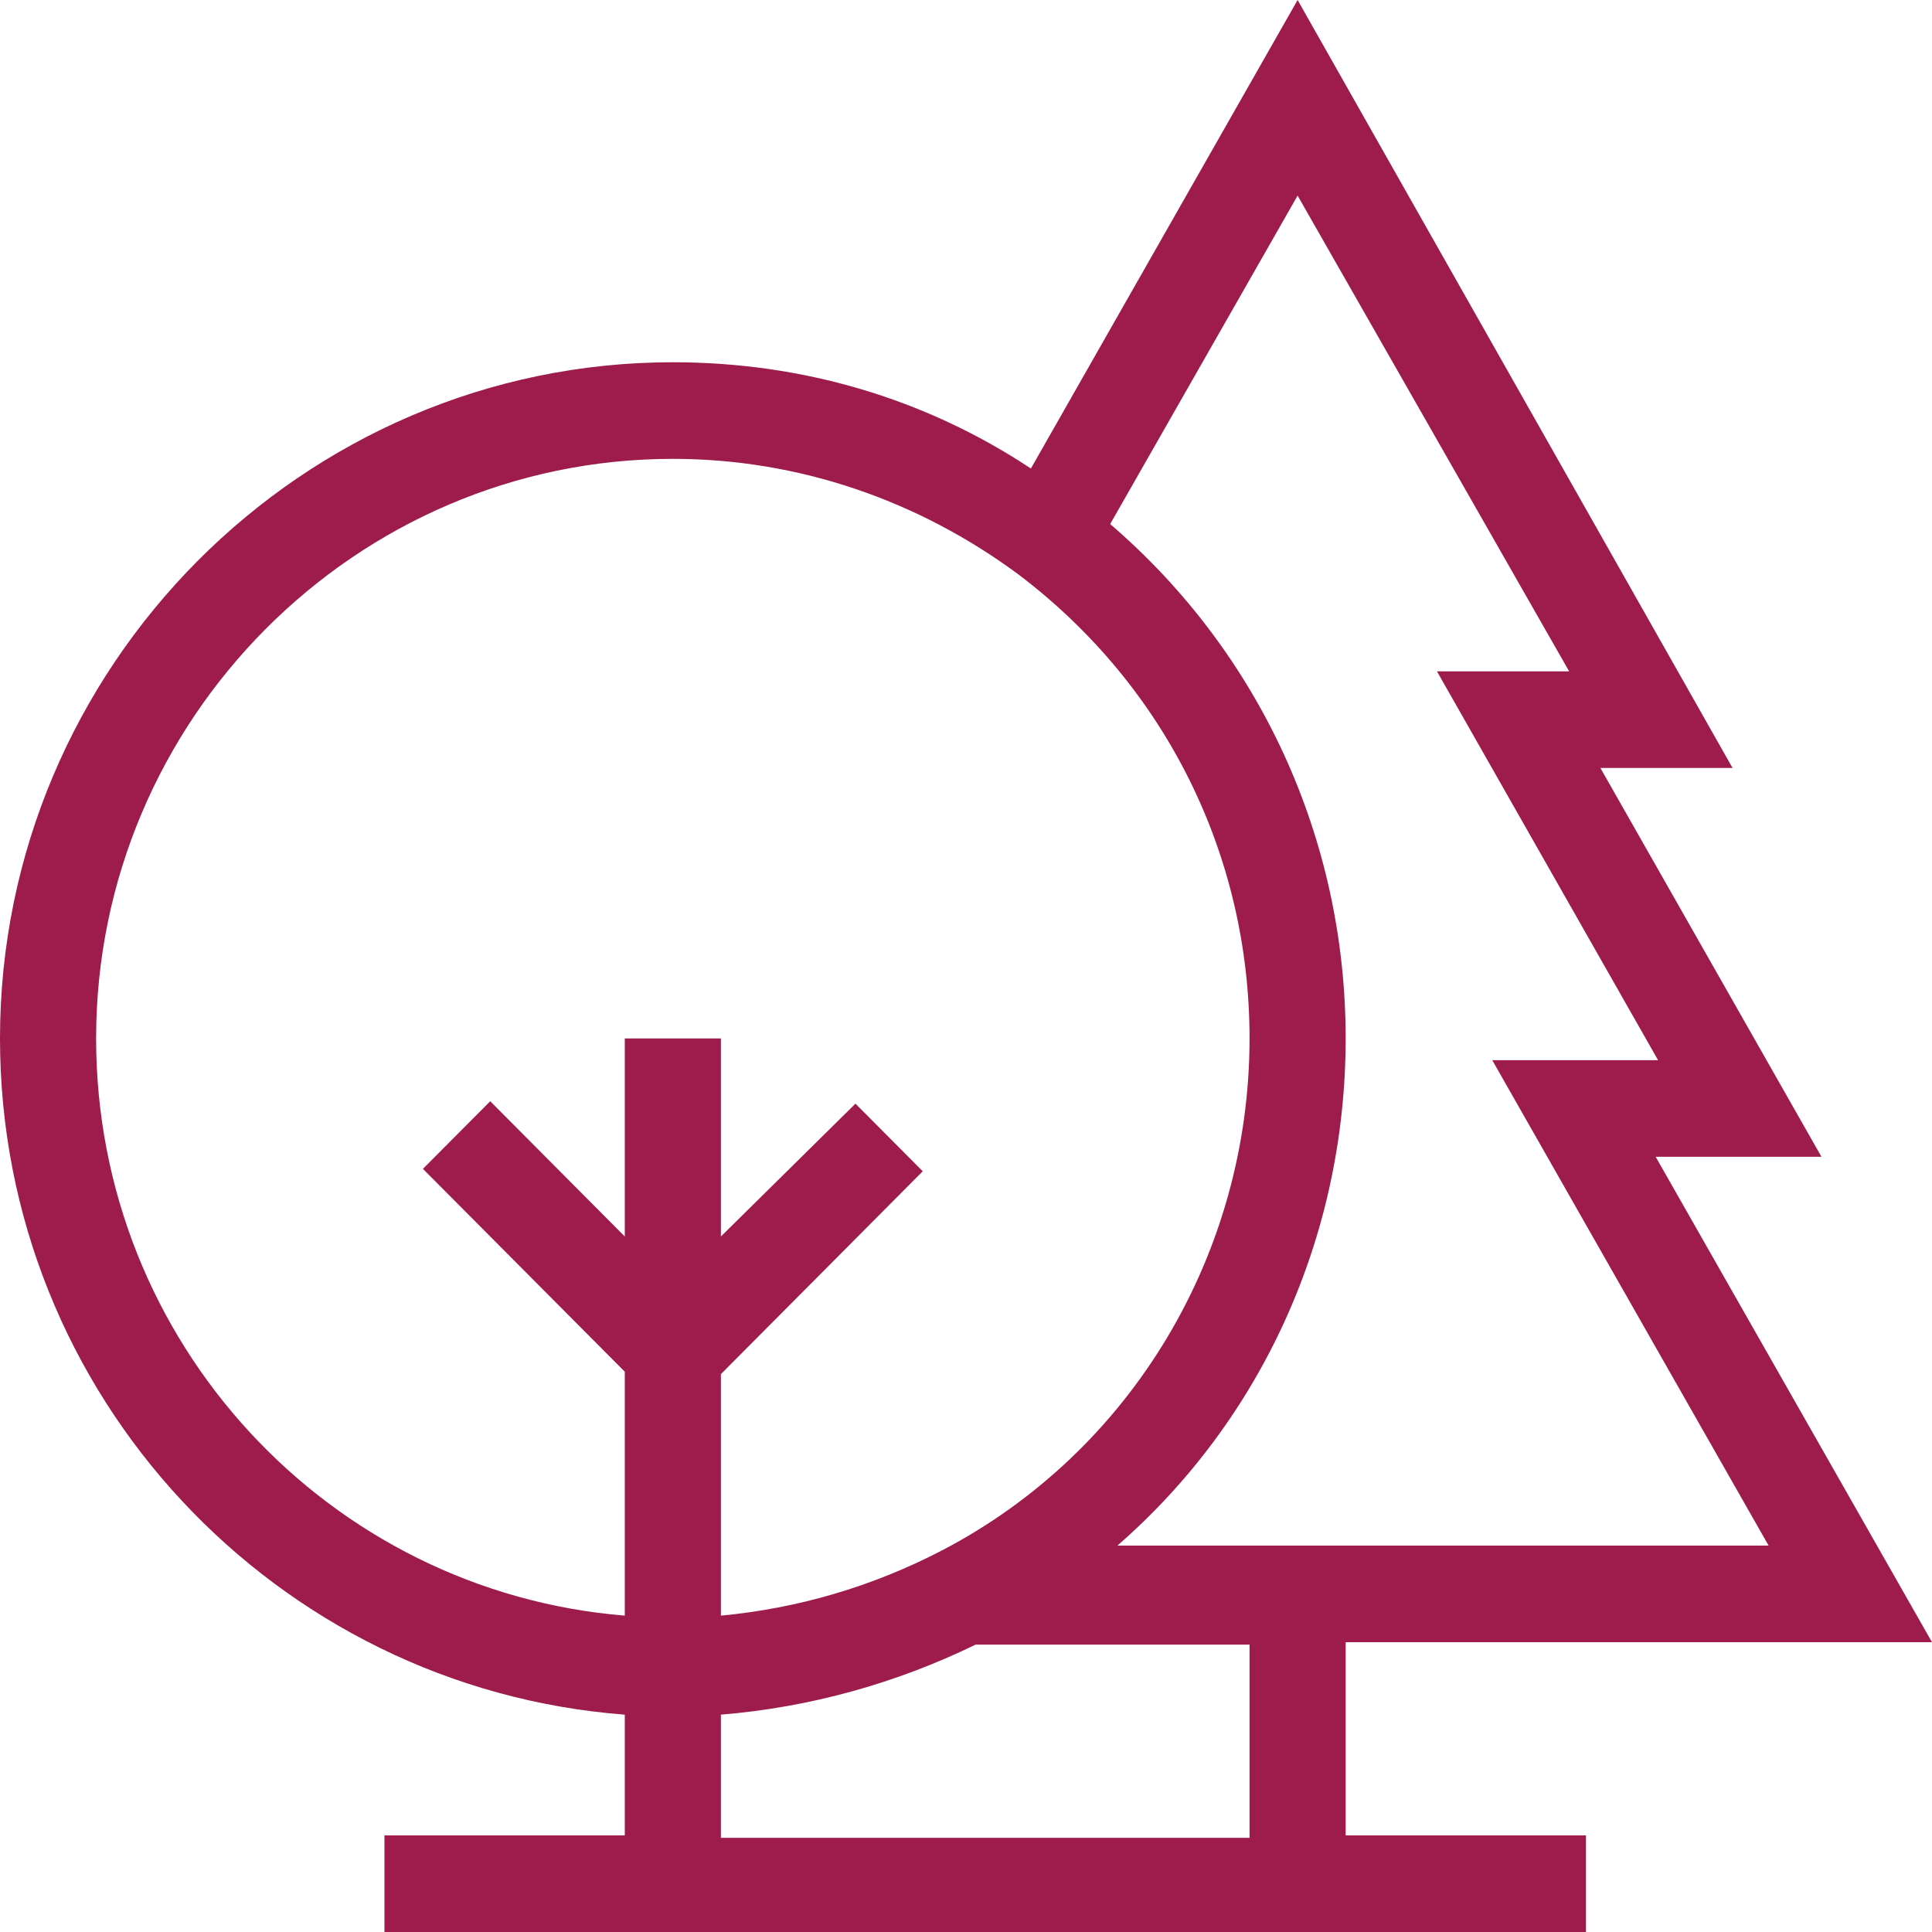<svg width="80" height="80" viewBox="0 0 80 80" fill="none" xmlns="http://www.w3.org/2000/svg">
<path d="M55.721 68H80L68.557 47.9H75.423L66.269 31.8H71.741L53.731 0L42.687 19.4C38.309 16.5 33.234 15 27.861 15C12.537 15 0 27.6 0 43C0 57.8 11.443 69.9 25.871 71V76H15.92V80H65.672V76H55.721V68ZM64.975 27.8H59.502L68.657 43.9H61.791L73.234 64H46.269C52.239 58.8 55.721 51.2 55.721 43C55.721 34.7 52.139 27 45.97 21.7L53.731 8.1L64.975 27.8ZM3.98 43C3.98 29.8 14.726 19 27.861 19C33.035 19 38.01 20.7 42.189 23.8C48.259 28.4 51.741 35.4 51.741 43C51.741 51.9 46.866 60.1 39.005 64.2C36.119 65.7 33.035 66.6 29.851 66.9V56.9L38.209 48.5L35.423 45.7L29.851 51.2V43H25.871V51.2L20.299 45.6L17.512 48.4L25.871 56.8V66.9C13.632 65.9 3.98 55.6 3.98 43ZM29.851 71C33.532 70.7 37.114 69.7 40.398 68.1H51.741V76.1H29.851V71Z" fill="#9E1C4C"/>
</svg>

